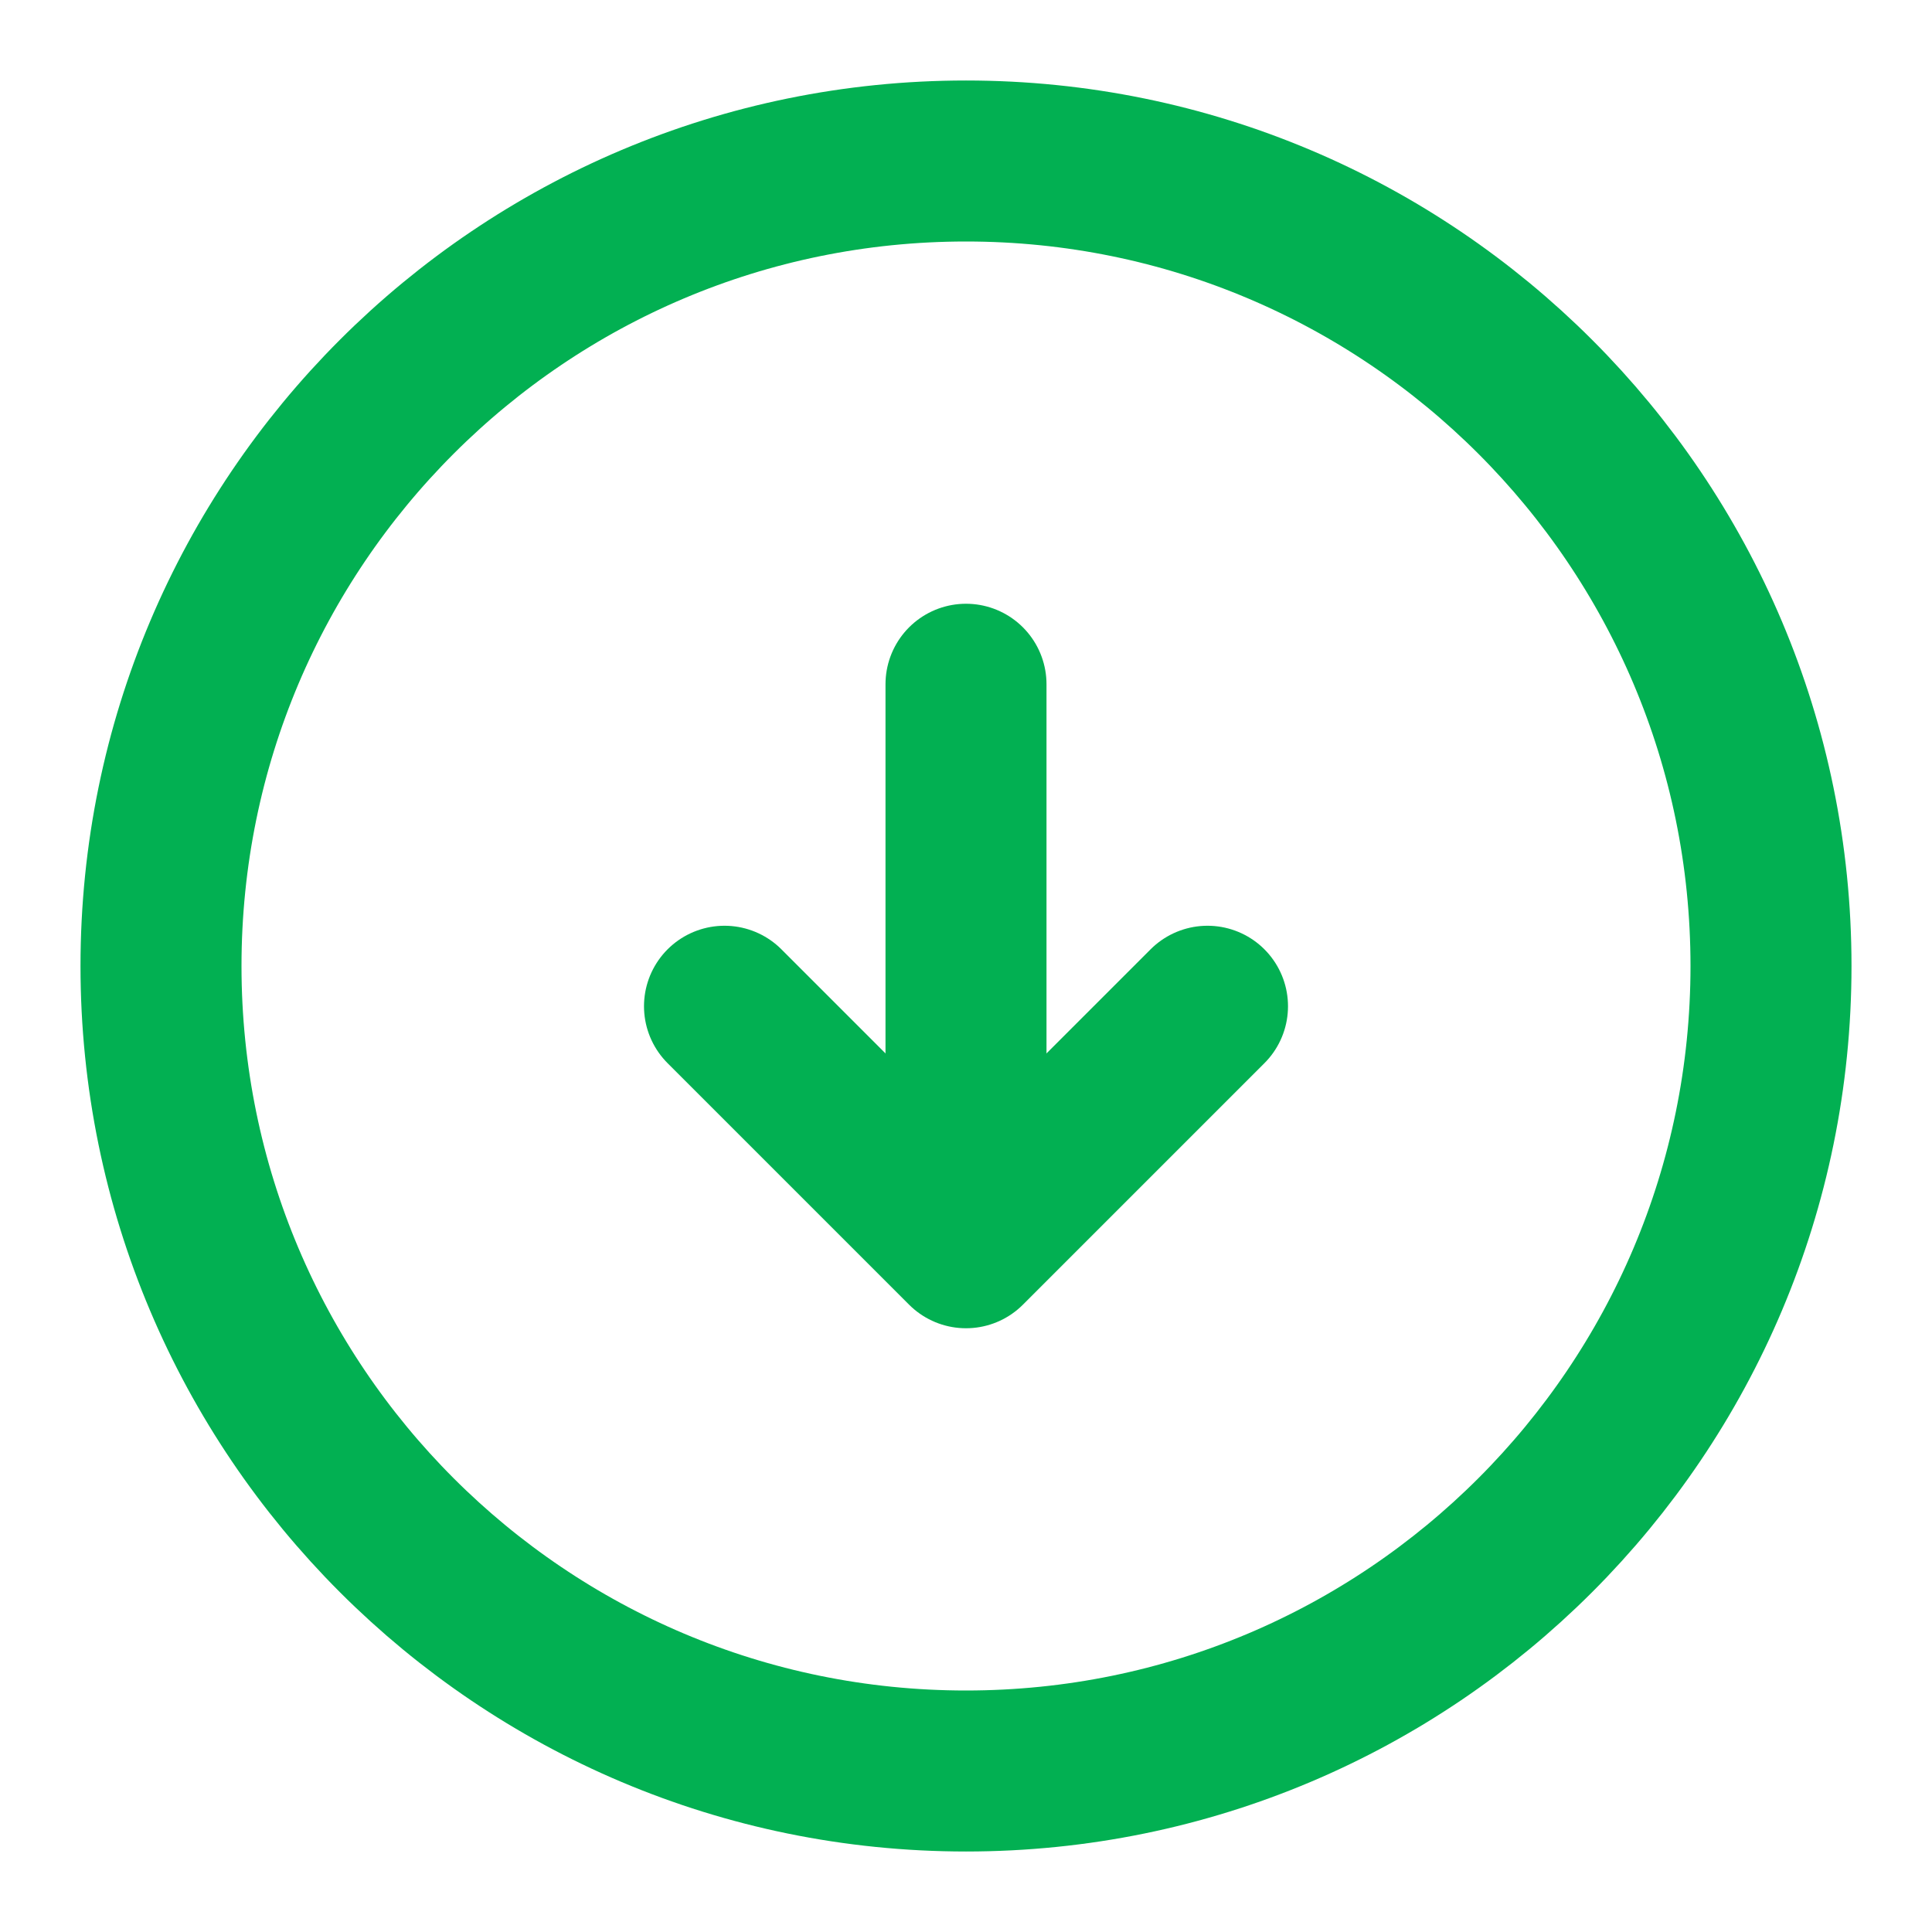 <svg xmlns="http://www.w3.org/2000/svg" width="24" height="24" viewBox="0 0 24 24" fill="none">
<path d="M12 8.5V14.5M12 22C17.523 22 22 17.523 22 12C22 6.477 17.523 2 12 2C6.477 2 2 6.477 2 12C2 17.523 6.477 22 12 22Z" stroke="#02B052" stroke-width="2" stroke-linecap="round" stroke-linejoin="round"/>
<path d="M9 12.5L12 15.5L15 12.5" stroke="#02B052" stroke-width="2" stroke-linecap="round" stroke-linejoin="round"/>
</svg>